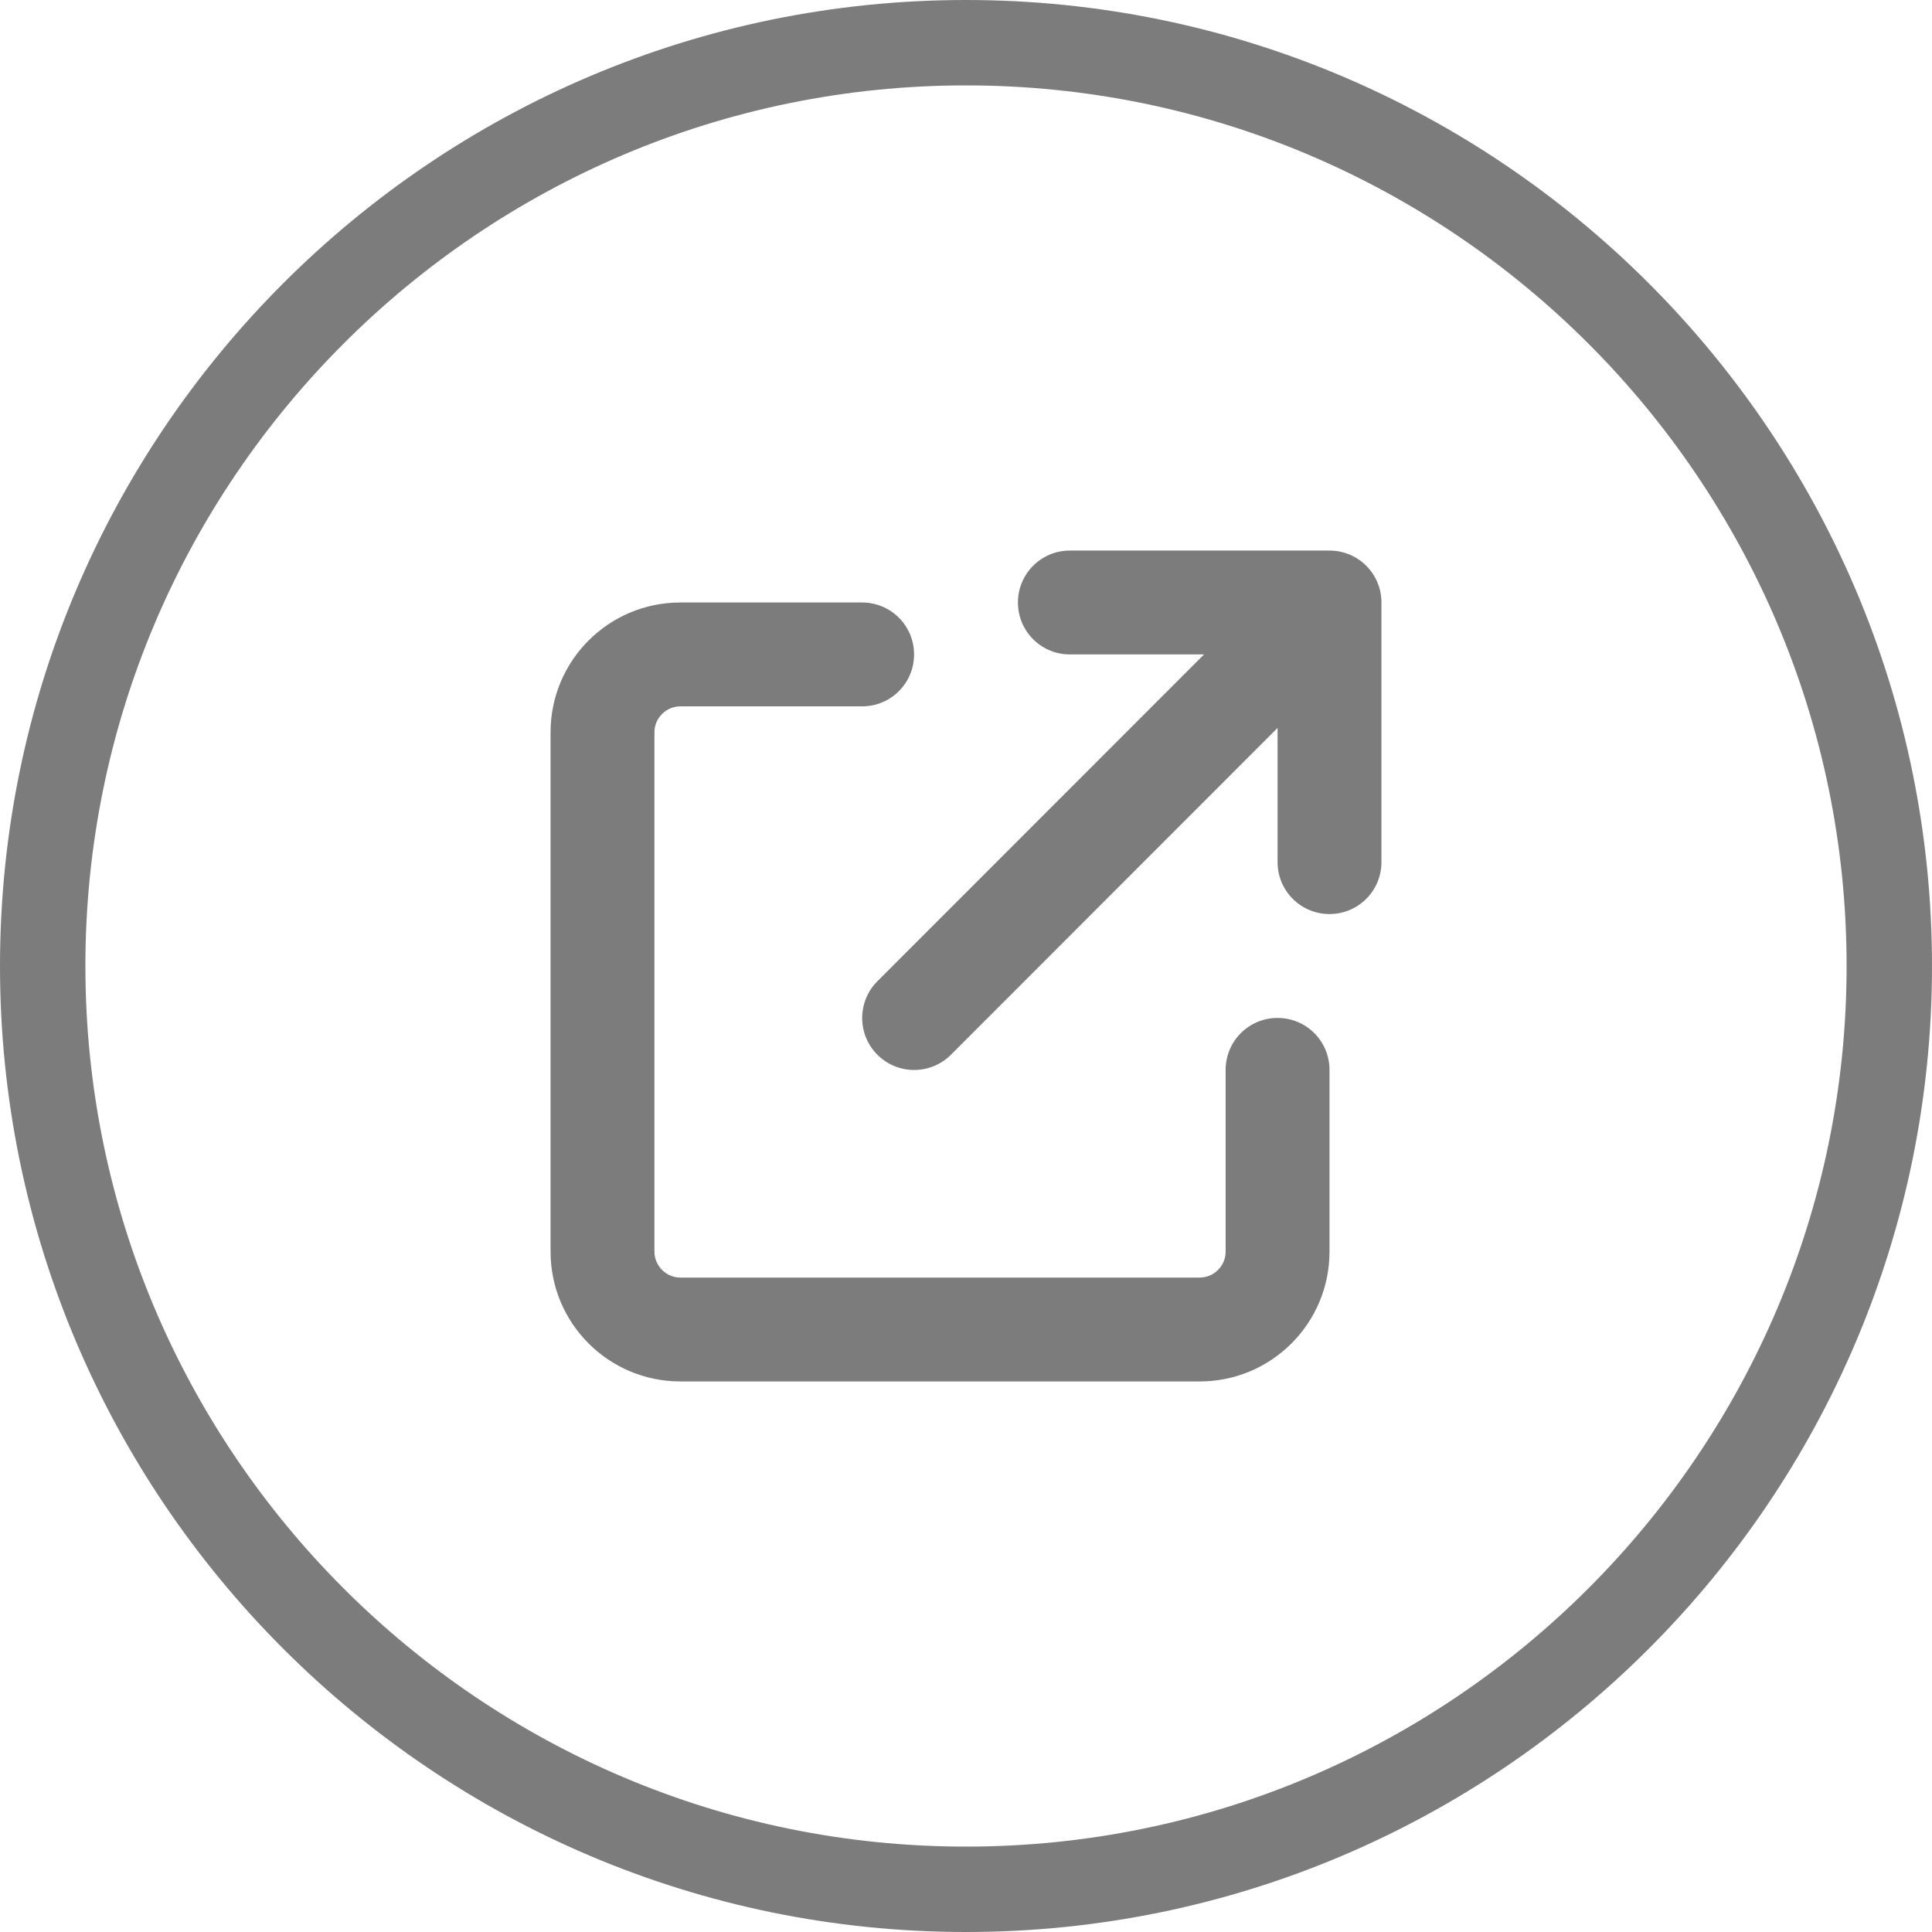 <?xml version="1.0" encoding="utf-8"?>
<!-- Generator: Adobe Illustrator 27.0.0, SVG Export Plug-In . SVG Version: 6.00 Build 0)  -->
<svg version="1.1" id="Calque_1" xmlns="http://www.w3.org/2000/svg" xmlns:xlink="http://www.w3.org/1999/xlink" x="0px" y="0px"
	 viewBox="0 0 100 100" style="enable-background:new 0 0 100 100;" xml:space="preserve">
<style type="text/css">
	.st0{fill:#7C7C7C;}
</style>
<g>
	<path class="st0" d="M55.376,28.497c-1.487,0-2.688,1.201-2.688,2.688c0,1.487,1.201,2.688,2.688,2.688h6.946L45.414,50.789
		c-1.05,1.05-1.05,2.755,0,3.805c1.05,1.05,2.755,1.05,3.805,0l16.908-16.917v6.946c0,1.487,1.201,2.688,2.688,2.688
		s2.688-1.201,2.688-2.688V31.185c0-1.487-1.201-2.688-2.688-2.688H55.376z M35.217,31.185c-3.713,0-6.72,3.007-6.72,6.72v26.878
		c0,3.713,3.007,6.72,6.72,6.72h26.878c3.713,0,6.72-3.007,6.72-6.72v-9.407c0-1.487-1.201-2.688-2.688-2.688
		s-2.688,1.201-2.688,2.688v9.407c0,0.739-0.605,1.344-1.344,1.344H35.217c-0.739,0-1.344-0.605-1.344-1.344V37.905
		c0-0.739,0.605-1.344,1.344-1.344h9.407c1.487,0,2.688-1.201,2.688-2.688c0-1.487-1.201-2.688-2.688-2.688H35.217z"/>
	<path class="st0" d="M50,100C22.43,100,0,77.57,0,50S22.43,0,50,0s50,22.43,50,50S77.57,100,50,100z M50,4.42
		C24.867,4.42,4.42,24.867,4.42,50S24.867,95.58,50,95.58S95.58,75.133,95.58,50S75.133,4.42,50,4.42z"/>
</g>
</svg>
